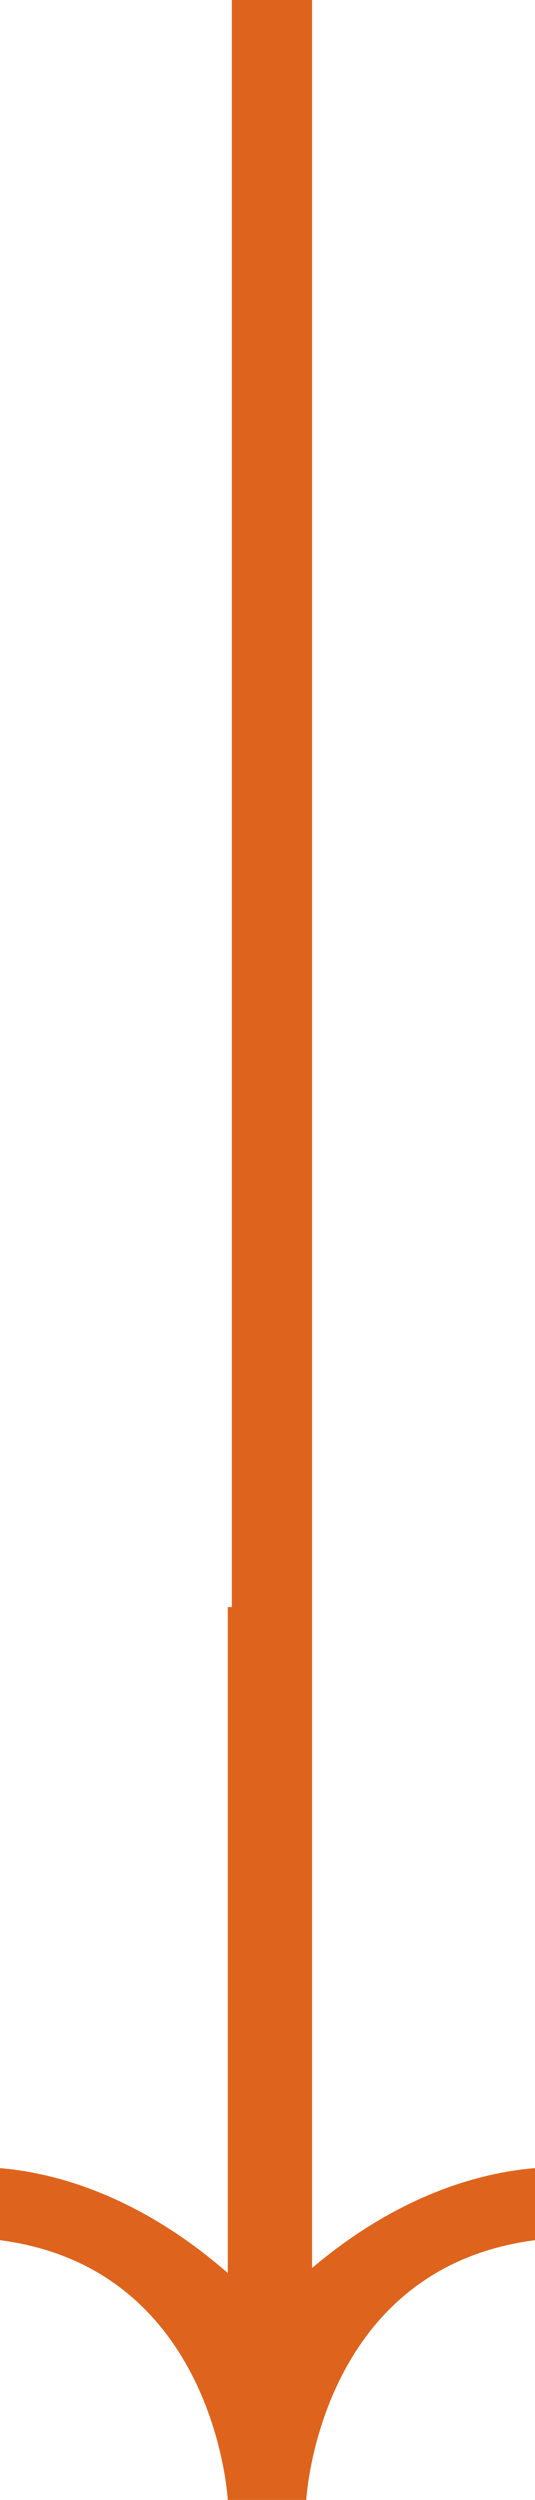 <?xml version="1.0" encoding="UTF-8"?> <svg xmlns="http://www.w3.org/2000/svg" width="12" height="56" viewBox="0 0 12 56" fill="none"> <g clip-path="url(#clip0_104_2)"> <g clip-path="url(#clip1_104_2)"> <path d="M6.87 56C6.87 56 7.174 50.119 13 50.119V48.58C13 48.58 10.109 48.093 6.87 50.917V36H5.109V50.917C1.87 48.093 -1 48.58 -1 48.58V50.119C4.804 50.119 5.109 56 5.109 56H6.87Z" fill="#DE641D"></path> <path d="M6.1 52V-23" stroke="#DE641D" stroke-width="1.8"></path> </g> </g> <defs> <clipPath id="clip0_104_2"> <rect width="12" height="56" fill="white"></rect> </clipPath> <clipPath id="clip1_104_2"> <rect width="14" height="79" fill="white" transform="translate(-1 -23)"></rect> </clipPath> </defs> </svg> 